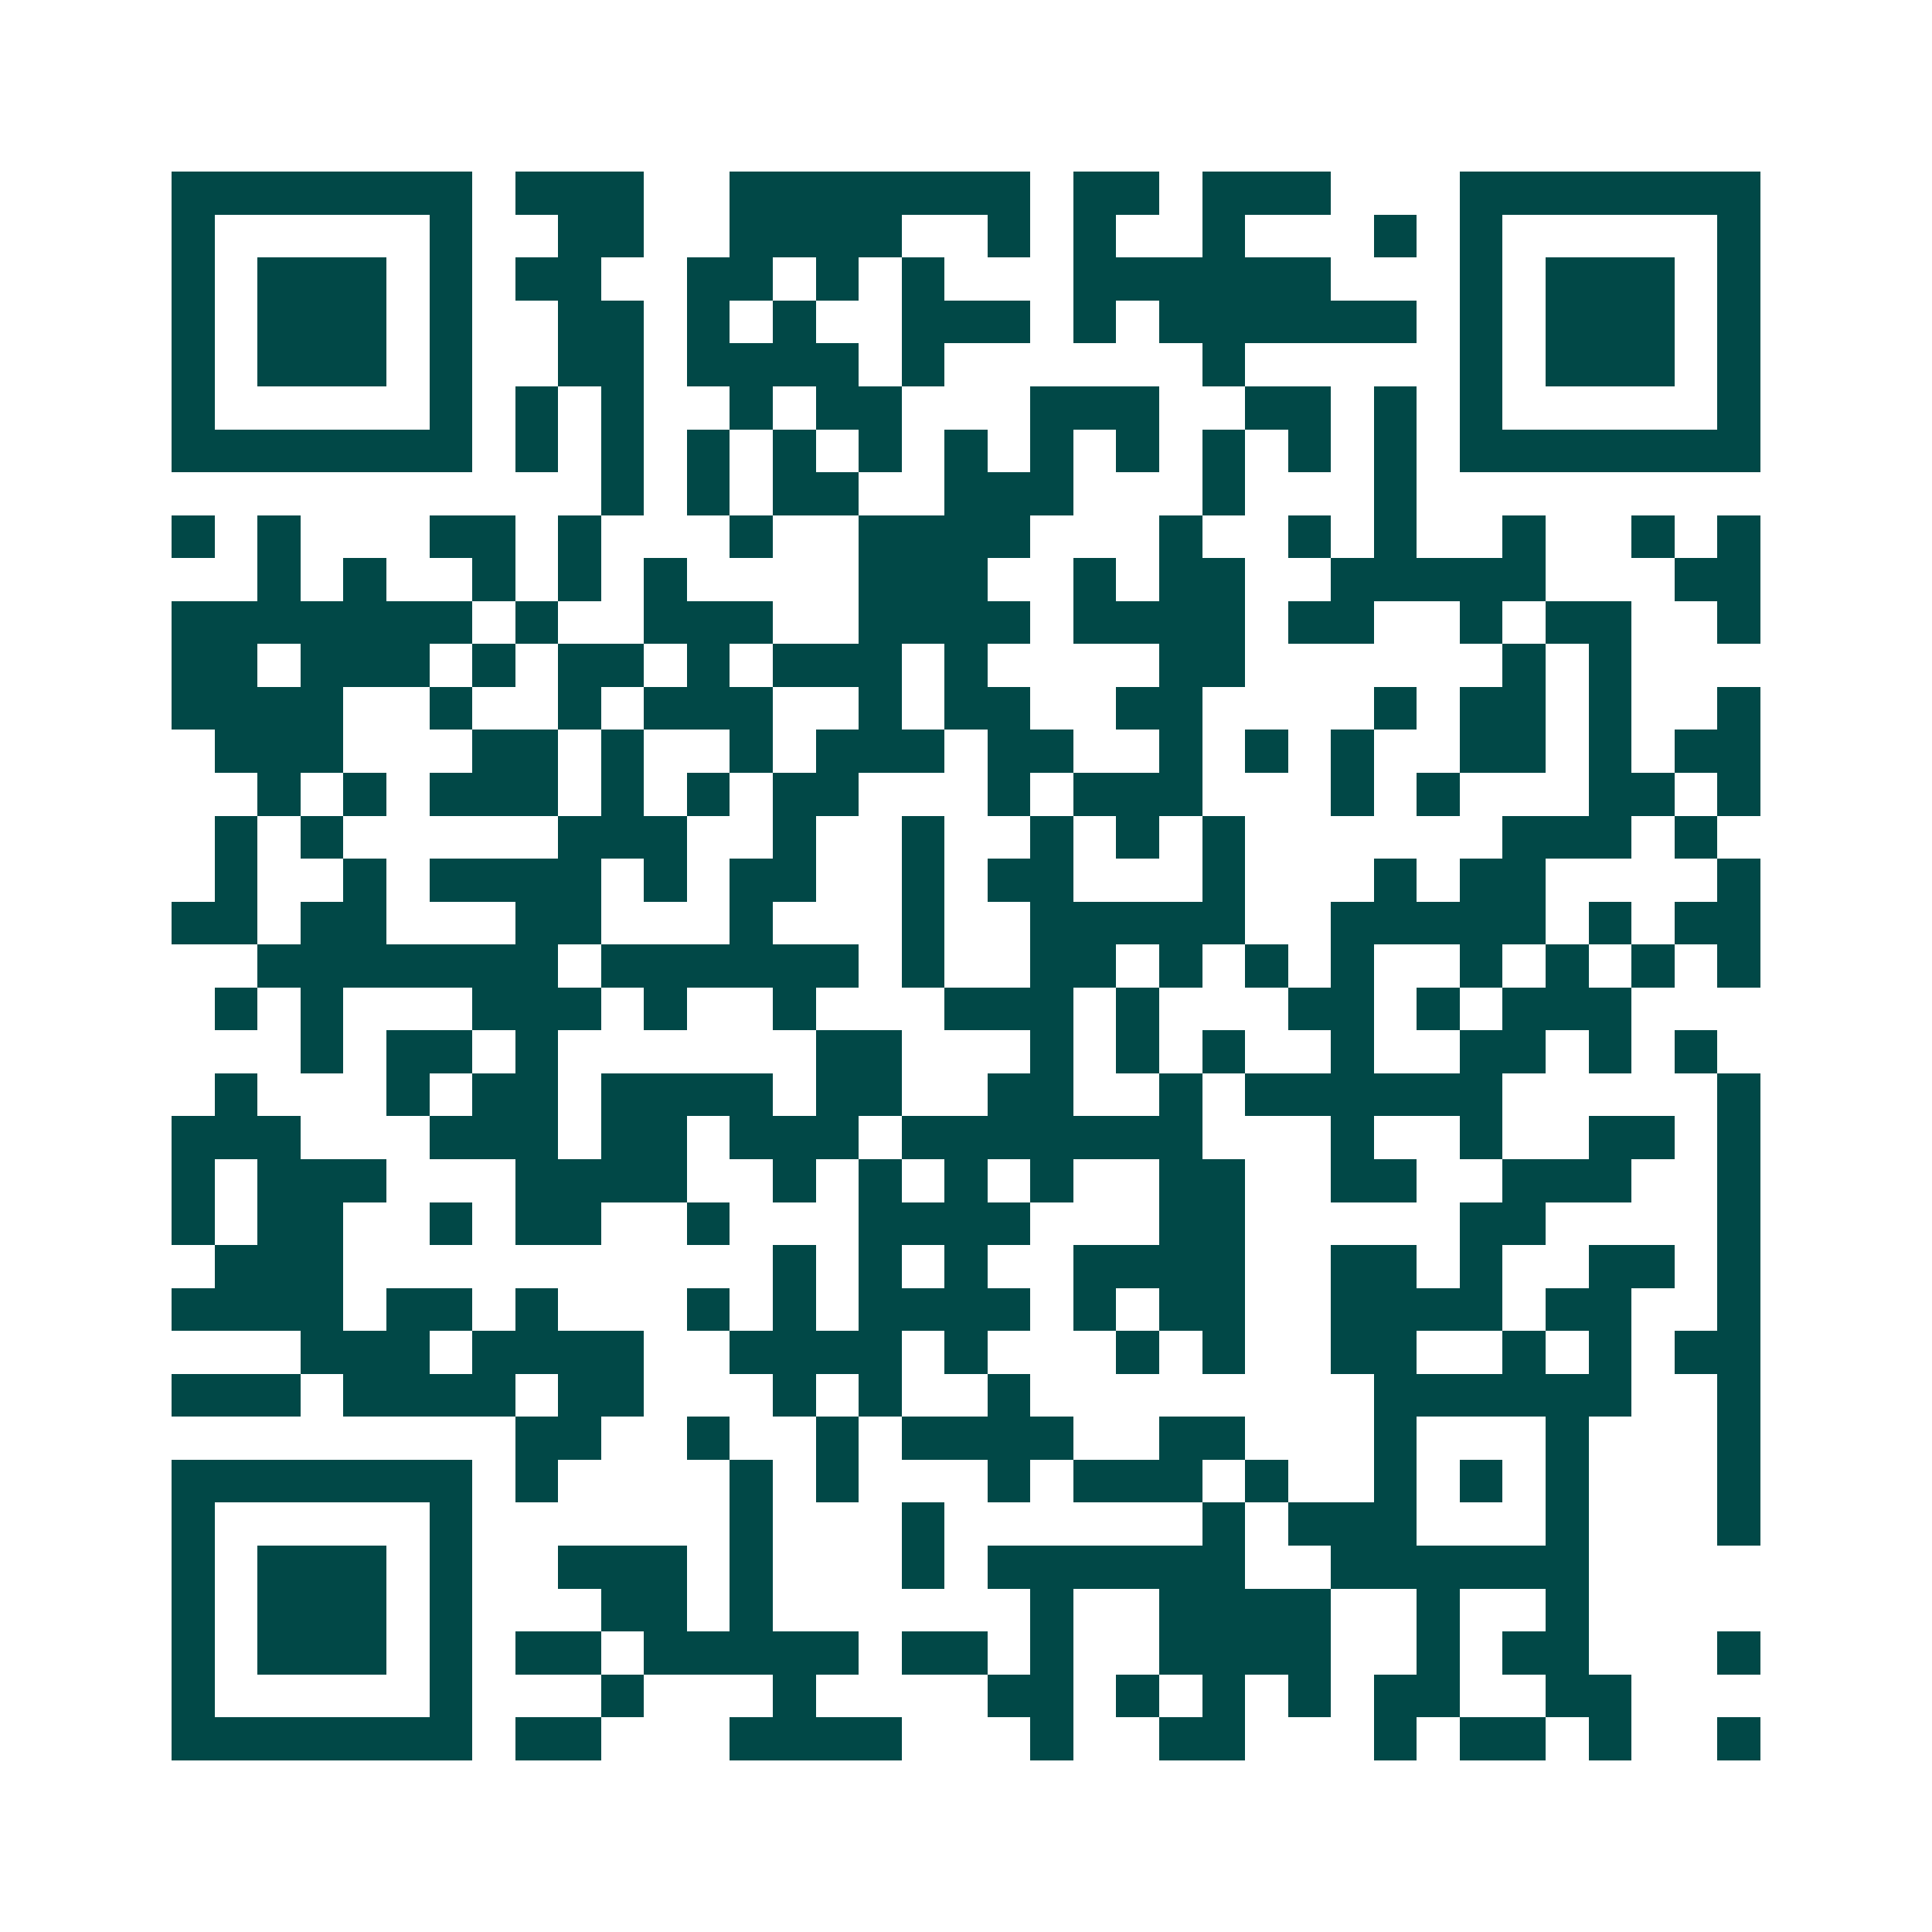 <svg xmlns="http://www.w3.org/2000/svg" width="200" height="200" viewBox="0 0 45 45" shape-rendering="crispEdges"><path fill="#ffffff" d="M0 0h45v45H0z"/><path stroke="#014847" d="M4 4.5h7m1 0h3m2 0h7m1 0h2m1 0h3m3 0h7M4 5.5h1m5 0h1m2 0h2m2 0h4m2 0h1m1 0h1m2 0h1m3 0h1m1 0h1m5 0h1M4 6.5h1m1 0h3m1 0h1m1 0h2m2 0h2m1 0h1m1 0h1m3 0h6m3 0h1m1 0h3m1 0h1M4 7.5h1m1 0h3m1 0h1m2 0h2m1 0h1m1 0h1m2 0h3m1 0h1m1 0h6m1 0h1m1 0h3m1 0h1M4 8.5h1m1 0h3m1 0h1m2 0h2m1 0h4m1 0h1m6 0h1m5 0h1m1 0h3m1 0h1M4 9.5h1m5 0h1m1 0h1m1 0h1m2 0h1m1 0h2m3 0h3m2 0h2m1 0h1m1 0h1m5 0h1M4 10.5h7m1 0h1m1 0h1m1 0h1m1 0h1m1 0h1m1 0h1m1 0h1m1 0h1m1 0h1m1 0h1m1 0h1m1 0h7M14 11.5h1m1 0h1m1 0h2m2 0h3m3 0h1m3 0h1M4 12.5h1m1 0h1m3 0h2m1 0h1m3 0h1m2 0h4m3 0h1m2 0h1m1 0h1m2 0h1m2 0h1m1 0h1M6 13.5h1m1 0h1m2 0h1m1 0h1m1 0h1m4 0h3m2 0h1m1 0h2m2 0h5m3 0h2M4 14.5h7m1 0h1m2 0h3m2 0h4m1 0h4m1 0h2m2 0h1m1 0h2m2 0h1M4 15.5h2m1 0h3m1 0h1m1 0h2m1 0h1m1 0h3m1 0h1m4 0h2m6 0h1m1 0h1M4 16.5h4m2 0h1m2 0h1m1 0h3m2 0h1m1 0h2m2 0h2m4 0h1m1 0h2m1 0h1m2 0h1M5 17.5h3m3 0h2m1 0h1m2 0h1m1 0h3m1 0h2m2 0h1m1 0h1m1 0h1m2 0h2m1 0h1m1 0h2M6 18.5h1m1 0h1m1 0h3m1 0h1m1 0h1m1 0h2m3 0h1m1 0h3m3 0h1m1 0h1m3 0h2m1 0h1M5 19.5h1m1 0h1m5 0h3m2 0h1m2 0h1m2 0h1m1 0h1m1 0h1m6 0h3m1 0h1M5 20.5h1m2 0h1m1 0h4m1 0h1m1 0h2m2 0h1m1 0h2m3 0h1m3 0h1m1 0h2m4 0h1M4 21.5h2m1 0h2m3 0h2m3 0h1m3 0h1m2 0h5m2 0h5m1 0h1m1 0h2M6 22.5h7m1 0h6m1 0h1m2 0h2m1 0h1m1 0h1m1 0h1m2 0h1m1 0h1m1 0h1m1 0h1M5 23.5h1m1 0h1m3 0h3m1 0h1m2 0h1m3 0h3m1 0h1m3 0h2m1 0h1m1 0h3M7 24.5h1m1 0h2m1 0h1m6 0h2m3 0h1m1 0h1m1 0h1m2 0h1m2 0h2m1 0h1m1 0h1M5 25.5h1m3 0h1m1 0h2m1 0h4m1 0h2m2 0h2m2 0h1m1 0h6m5 0h1M4 26.5h3m3 0h3m1 0h2m1 0h3m1 0h7m3 0h1m2 0h1m2 0h2m1 0h1M4 27.5h1m1 0h3m3 0h4m2 0h1m1 0h1m1 0h1m1 0h1m2 0h2m2 0h2m2 0h3m2 0h1M4 28.5h1m1 0h2m2 0h1m1 0h2m2 0h1m3 0h4m3 0h2m5 0h2m4 0h1M5 29.5h3m10 0h1m1 0h1m1 0h1m2 0h4m2 0h2m1 0h1m2 0h2m1 0h1M4 30.5h4m1 0h2m1 0h1m3 0h1m1 0h1m1 0h4m1 0h1m1 0h2m2 0h4m1 0h2m2 0h1M7 31.5h3m1 0h4m2 0h4m1 0h1m3 0h1m1 0h1m2 0h2m2 0h1m1 0h1m1 0h2M4 32.5h3m1 0h4m1 0h2m3 0h1m1 0h1m2 0h1m8 0h6m2 0h1M12 33.5h2m2 0h1m2 0h1m1 0h4m2 0h2m3 0h1m3 0h1m3 0h1M4 34.5h7m1 0h1m4 0h1m1 0h1m3 0h1m1 0h3m1 0h1m2 0h1m1 0h1m1 0h1m3 0h1M4 35.5h1m5 0h1m6 0h1m3 0h1m6 0h1m1 0h3m3 0h1m3 0h1M4 36.5h1m1 0h3m1 0h1m2 0h3m1 0h1m3 0h1m1 0h6m2 0h6M4 37.5h1m1 0h3m1 0h1m3 0h2m1 0h1m6 0h1m2 0h4m2 0h1m2 0h1M4 38.5h1m1 0h3m1 0h1m1 0h2m1 0h5m1 0h2m1 0h1m2 0h4m2 0h1m1 0h2m3 0h1M4 39.5h1m5 0h1m3 0h1m3 0h1m4 0h2m1 0h1m1 0h1m1 0h1m1 0h2m2 0h2M4 40.5h7m1 0h2m3 0h4m3 0h1m2 0h2m3 0h1m1 0h2m1 0h1m2 0h1"/></svg>

